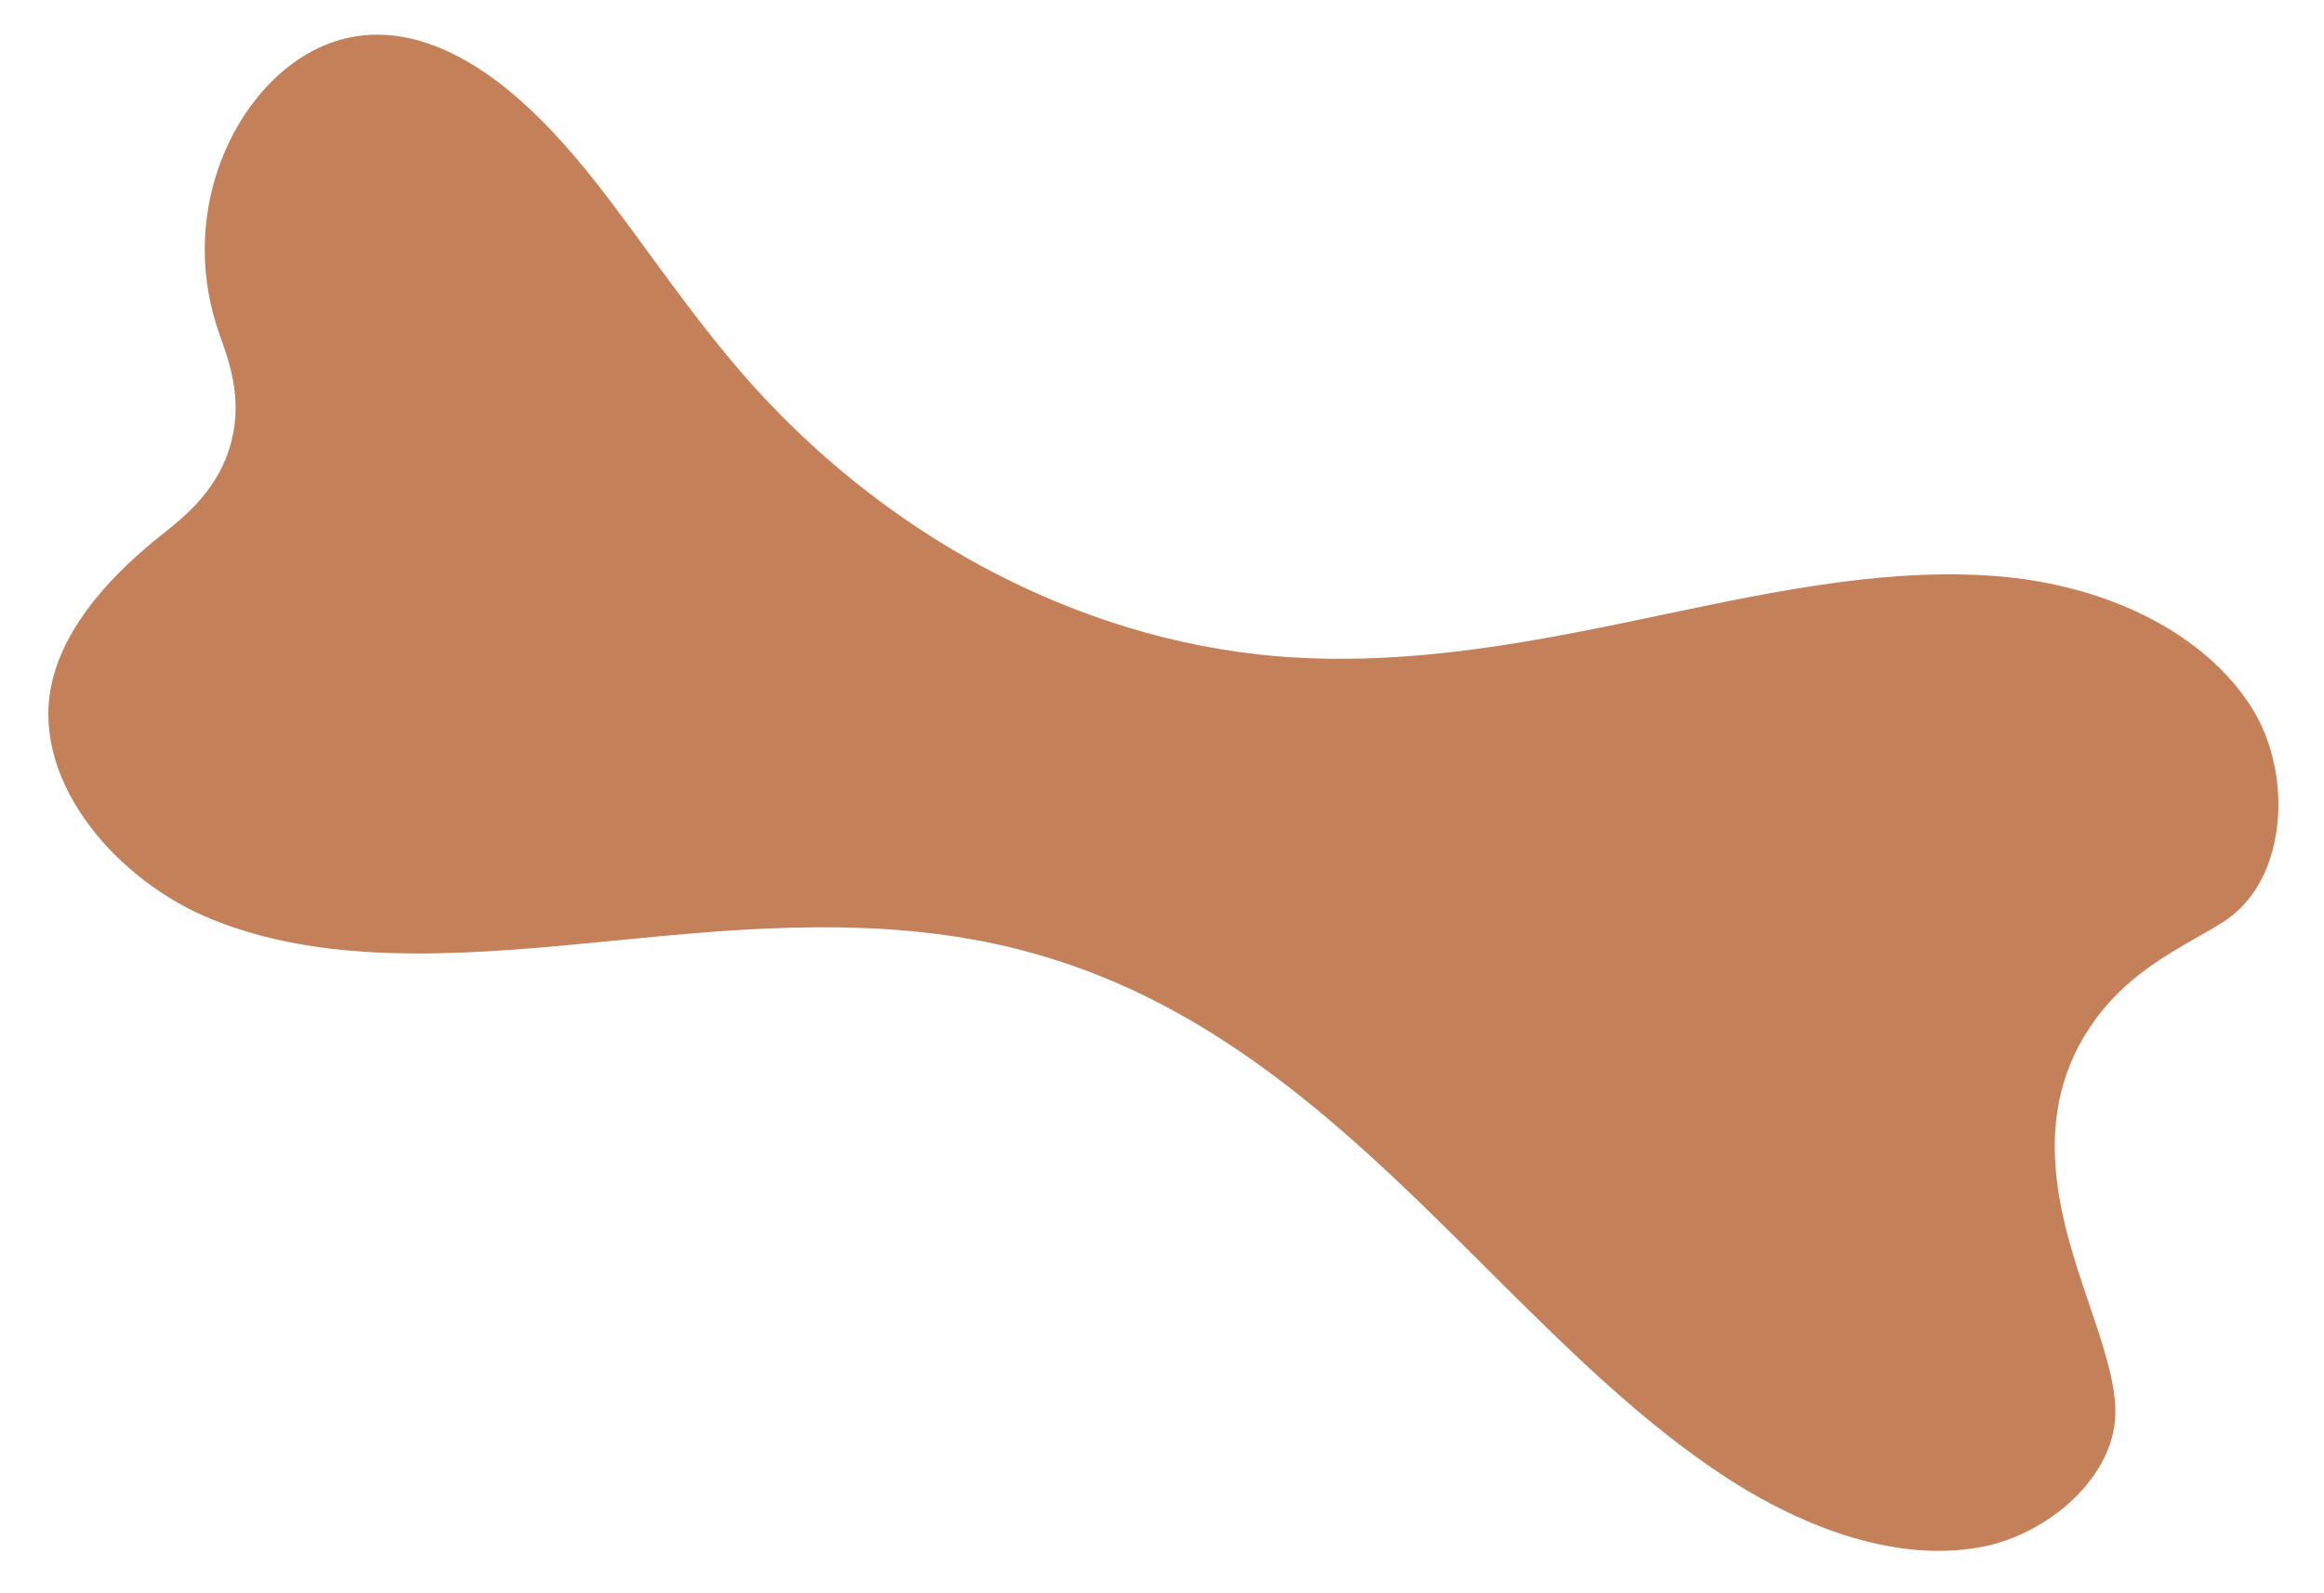 <svg xmlns="http://www.w3.org/2000/svg" width="35" height="24" viewBox="0 0 35 24" fill="none"><path d="M33.926 13.462C33.828 13.598 33.713 13.717 33.586 13.815C33.449 13.917 33.267 14.019 33.071 14.129C32.599 14.401 32.011 14.737 31.569 15.34C30.493 16.79 31.05 18.43 31.458 19.628C31.658 20.219 31.846 20.771 31.858 21.222C31.888 22.238 30.833 23.122 29.833 23.304C28.327 23.585 26.791 22.773 26.013 22.267C24.724 21.43 23.592 20.304 22.397 19.114C20.491 17.214 18.521 15.255 15.773 14.422C14.65 14.078 13.523 13.968 12.399 13.968C11.276 13.968 10.213 14.074 9.141 14.18L8.868 14.206C6.822 14.405 4.848 14.529 3.172 13.84C1.777 13.271 0.496 11.813 0.764 10.368C0.909 9.595 1.479 8.808 2.466 8.031C2.781 7.78 3.312 7.364 3.491 6.624C3.648 5.982 3.448 5.434 3.308 5.043C2.712 3.369 3.385 1.737 4.363 0.989C5.227 0.33 6.252 0.369 7.324 1.108C8.281 1.771 9.022 2.782 9.8 3.853C10.221 4.427 10.659 5.022 11.144 5.587C13.276 8.061 16.22 9.629 19.215 9.884C21.257 10.054 23.209 9.646 25.107 9.246C26.787 8.893 28.523 8.532 30.195 8.69C31.833 8.851 33.215 9.578 33.896 10.636C34.441 11.482 34.453 12.723 33.926 13.462Z" fill="#C38059"></path></svg>